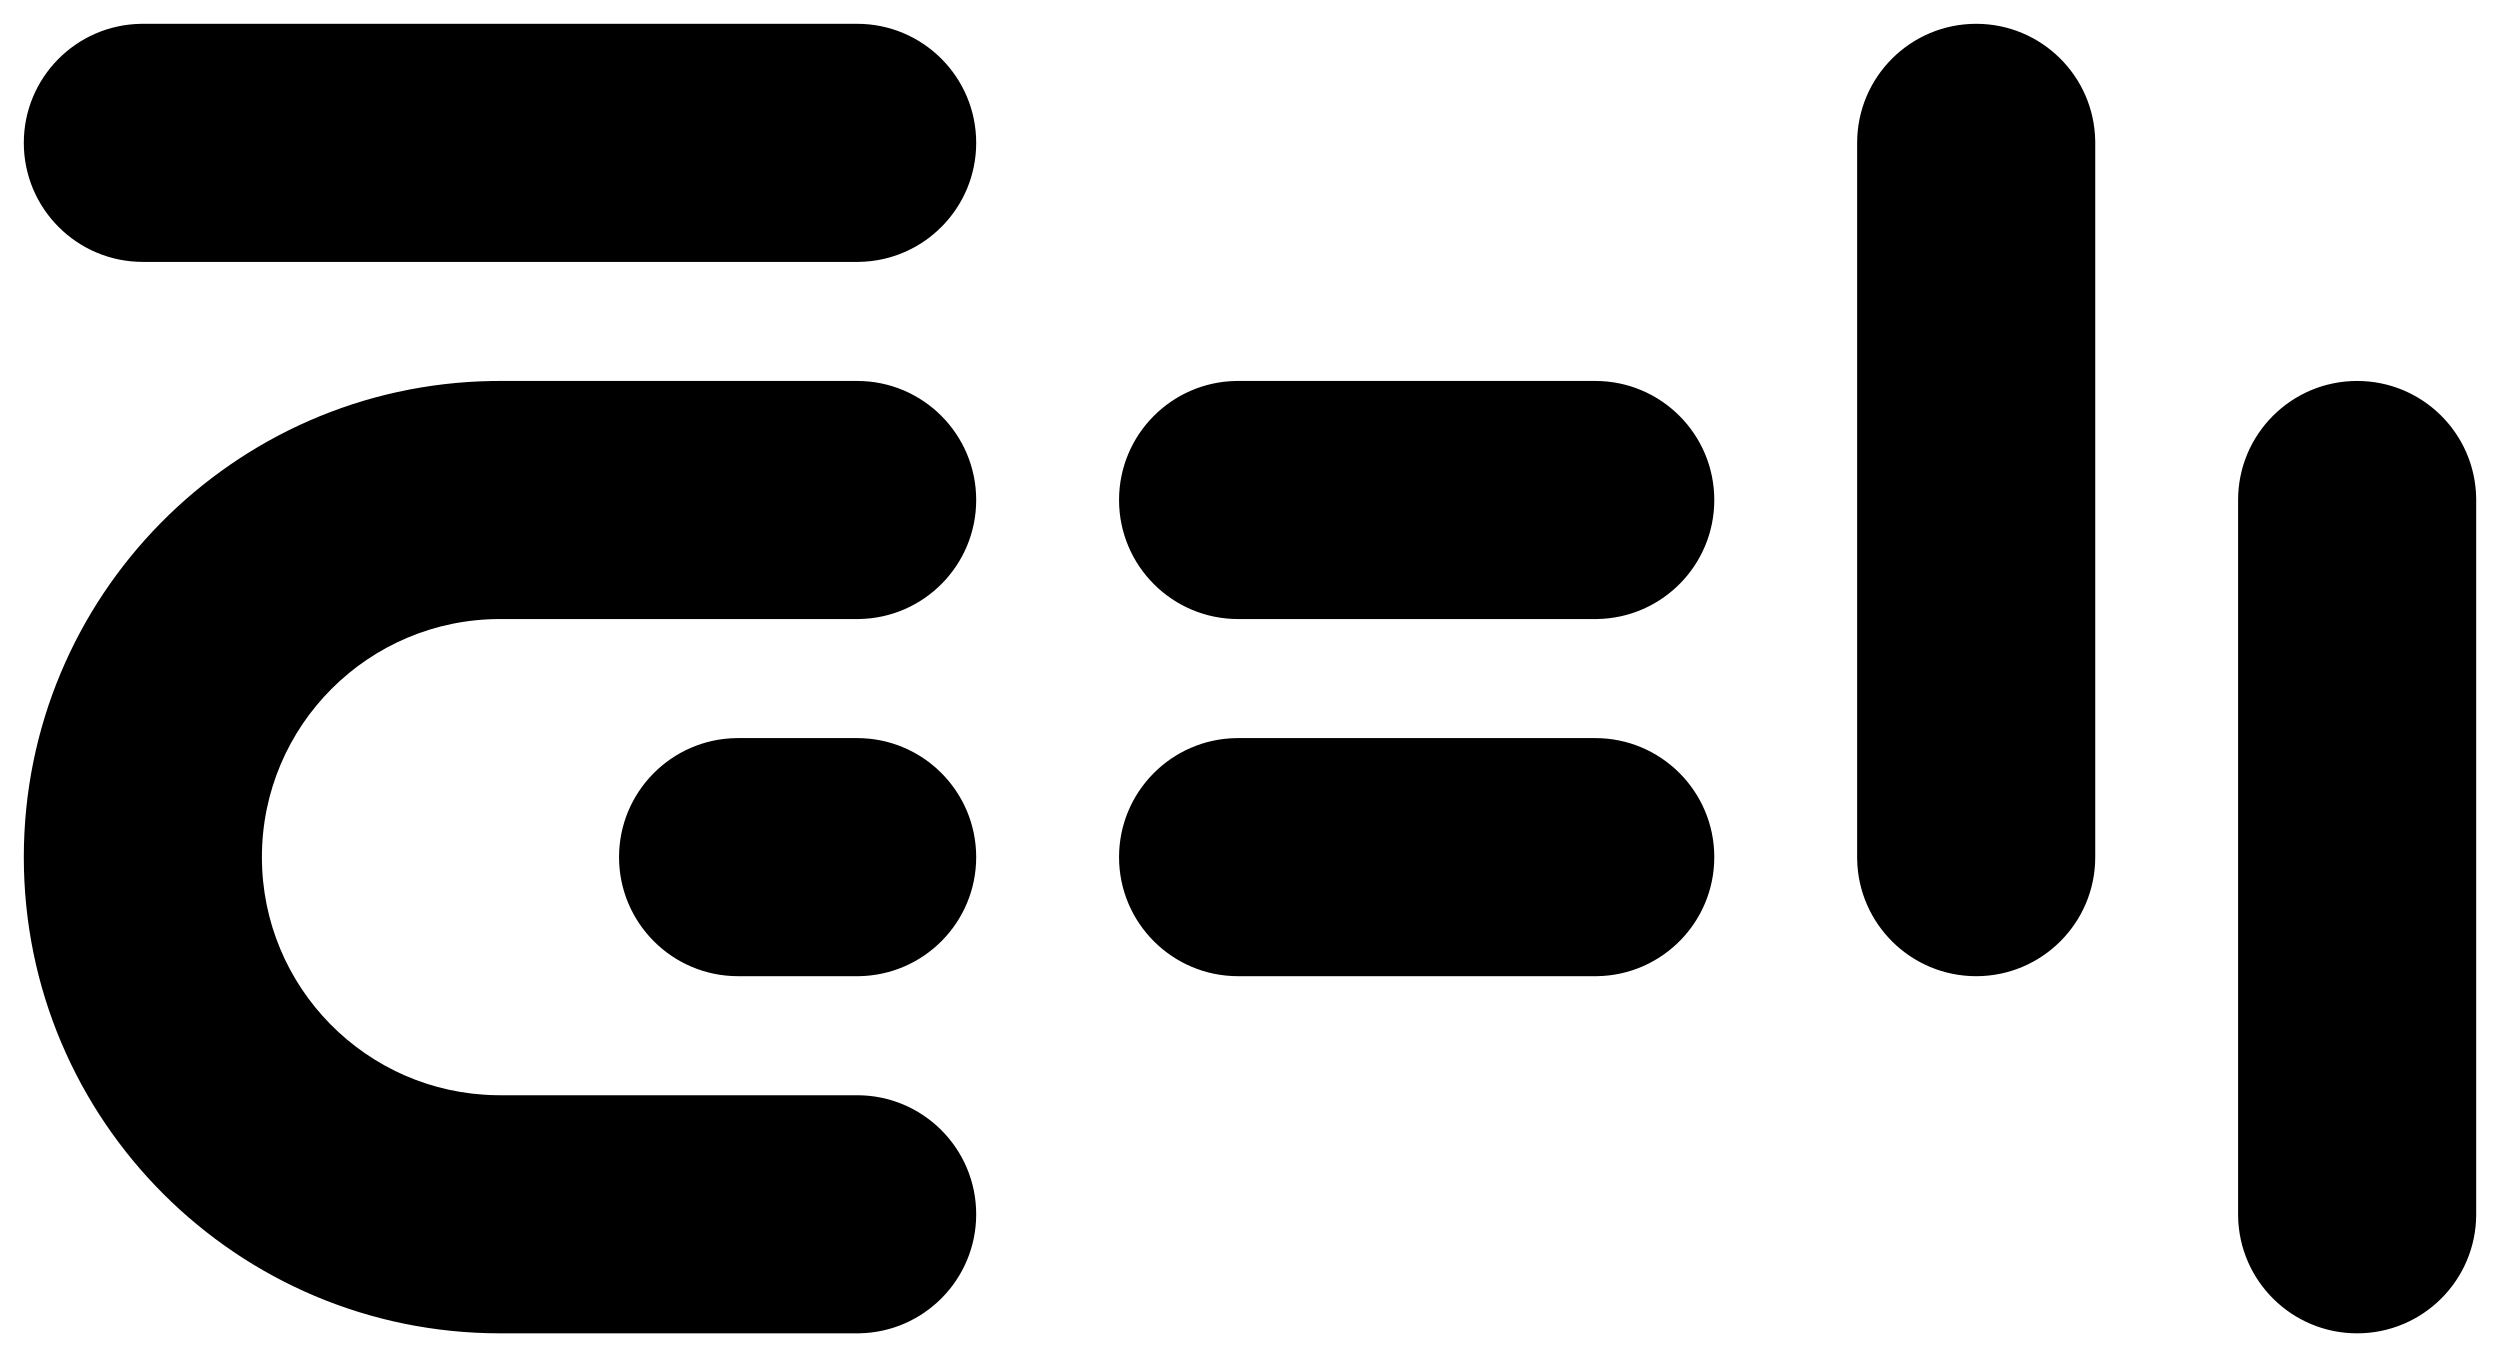 <svg xmlns="http://www.w3.org/2000/svg" width="525" height="285" viewBox="0 0 525 285">
	<g fill="none" fill-rule="evenodd">
		<path fill-rule="nonzero" d="M180,80 C193.807,80 205,91.193 205,105 C205,118.669 194.03,129.776 180.413,129.997 L180,130 L105,130 C77.386,130 55,152.386 55,180 C55,207.338 76.94,229.552 104.173,229.993 L105,230 L180,230 C193.807,230 205,241.193 205,255 C205,268.669 194.03,279.776 180.413,279.997 L180,280 L105,280 C49.772,280 5,235.228 5,180 C5,125.324 48.881,80.896 103.346,80.013 L105,80 L180,80 Z M495,80 C508.669,80 519.776,90.97 519.997,104.587 L520,105 L520,255 C520,268.807 508.807,280 495,280 C481.331,280 470.224,269.03 470.003,255.413 L470,255 L470,105 C470,91.193 481.193,80 495,80 Z M415,5 C428.669,5 439.776,15.97 439.997,29.587 L440,30 L440,180 C440,193.807 428.807,205 415,205 C401.331,205 390.224,194.03 390.003,180.413 L390,180 L390,30 C390,16.193 401.193,5 415,5 Z M335,155 C348.807,155 360,166.193 360,180 C360,193.669 349.03,204.776 335.413,204.997 L335,205 L260,205 C246.193,205 235,193.807 235,180 C235,166.331 245.97,155.224 259.587,155.003 L260,155 L335,155 Z M180,155 C193.807,155 205,166.193 205,180 C205,193.669 194.03,204.776 180.413,204.997 L180,205 L155,205 C141.193,205 130,193.807 130,180 C130,166.331 140.97,155.224 154.587,155.003 L155,155 L180,155 Z M335,80 C348.807,80 360,91.193 360,105 C360,118.669 349.03,129.776 335.413,129.997 L335,130 L260,130 C246.193,130 235,118.807 235,105 C235,91.331 245.97,80.224 259.587,80.003 L260,80 L335,80 Z M180,5 C193.807,5 205,16.193 205,30 C205,43.669 194.03,54.776 180.413,54.997 L180,55 L30,55 C16.193,55 5,43.807 5,30 C5,16.331 15.97,5.224 29.587,5.003 L30,5 L180,5 Z" fill="#000"/>
	</g>
</svg>